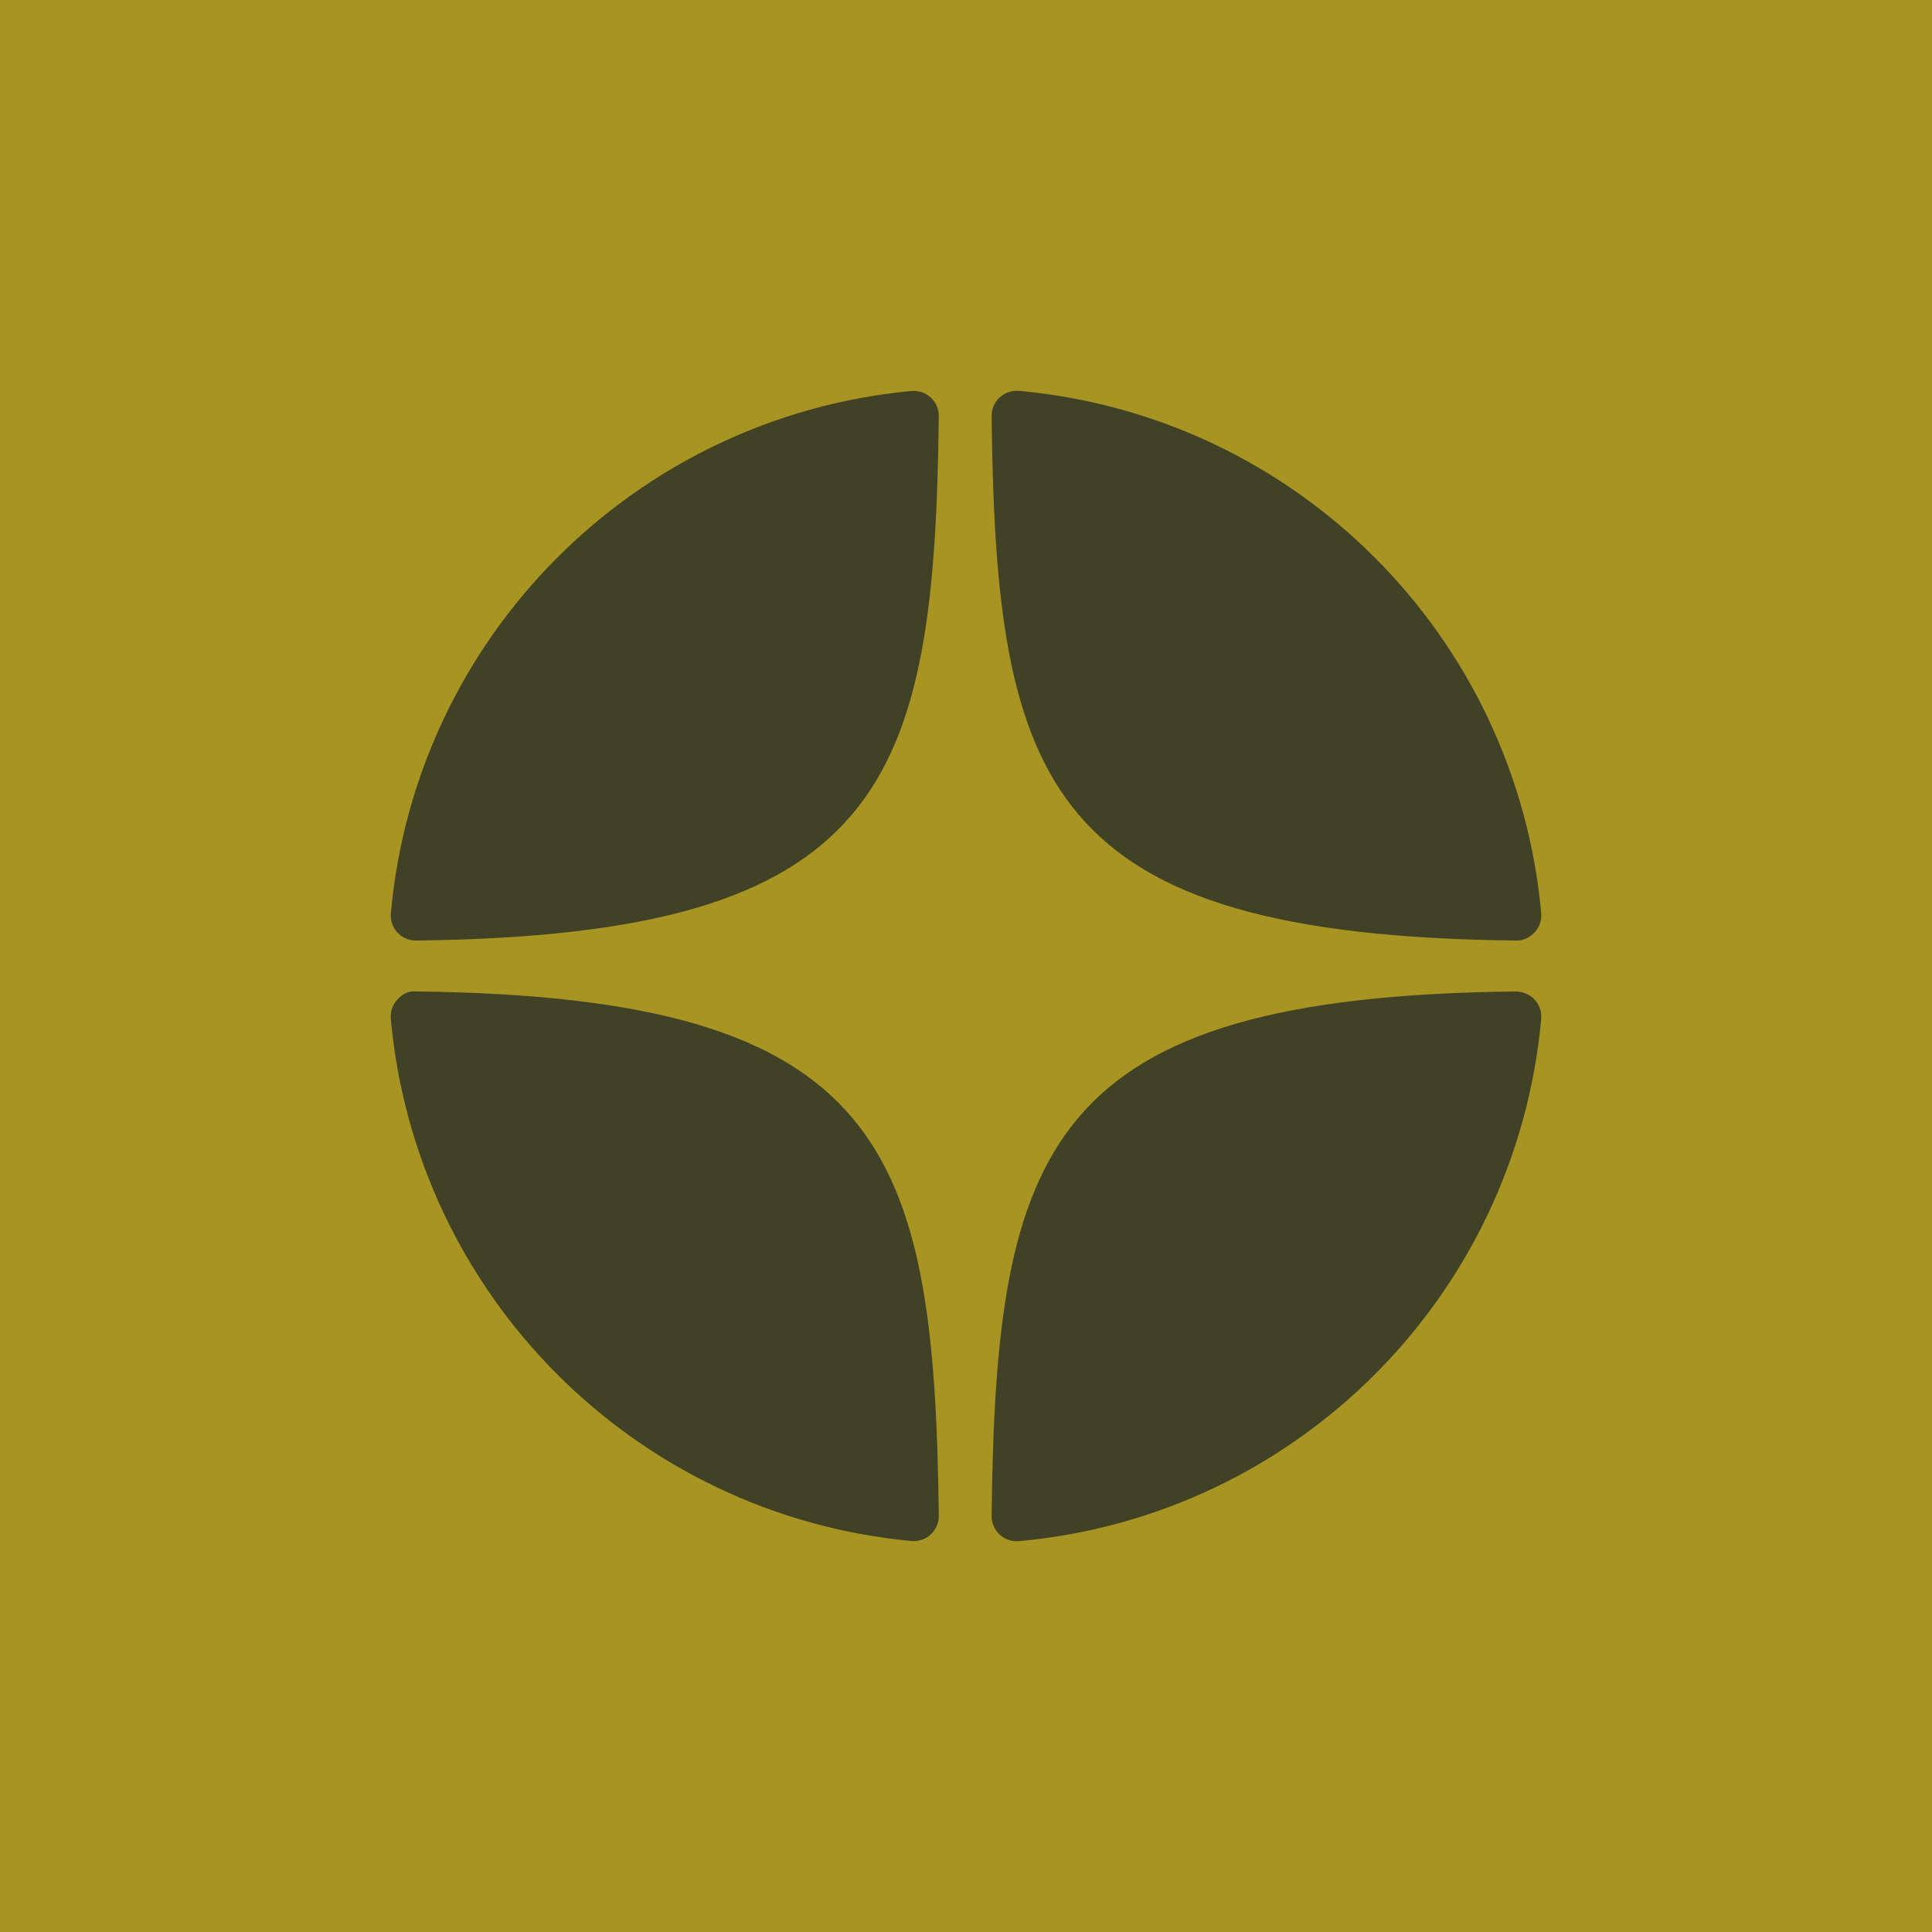 <?xml version="1.0" encoding="UTF-8"?> <svg xmlns="http://www.w3.org/2000/svg" width="40" height="40" viewBox="0 0 40 40" fill="none"><rect x="0.5" y="0.5" width="39" height="39" fill="#A79423" stroke="#A79423"></rect><path d="M31.385 19.473C31.387 19.473 31.389 19.473 31.391 19.473C31.536 19.473 31.674 19.412 31.772 19.305C31.872 19.197 31.922 19.052 31.909 18.905C31.386 13.163 26.84 8.615 21.097 8.092C20.952 8.081 20.805 8.128 20.697 8.228C20.589 8.328 20.528 8.469 20.53 8.616C20.62 16.248 21.627 19.366 31.385 19.473ZM31.385 20.527C21.627 20.634 20.621 23.752 20.53 31.384C20.529 31.531 20.589 31.672 20.697 31.772C20.794 31.861 20.92 31.91 21.05 31.91C21.066 31.91 21.082 31.91 21.098 31.908C26.841 31.385 31.387 26.837 31.909 21.095C31.922 20.948 31.873 20.803 31.772 20.695C31.672 20.587 31.532 20.533 31.385 20.527ZM18.868 8.095C13.143 8.633 8.611 13.18 8.092 18.906C8.079 19.053 8.128 19.198 8.228 19.306C8.326 19.413 8.465 19.473 8.61 19.473C8.612 19.473 8.614 19.473 8.616 19.473C18.342 19.361 19.346 16.245 19.437 8.618C19.439 8.471 19.378 8.33 19.27 8.23C19.161 8.13 19.015 8.081 18.868 8.095ZM8.616 20.527C8.454 20.509 8.327 20.585 8.228 20.694C8.128 20.802 8.078 20.947 8.091 21.094C8.611 26.82 13.143 31.367 18.868 31.905C18.884 31.907 18.901 31.907 18.917 31.907C19.047 31.907 19.173 31.859 19.269 31.77C19.378 31.67 19.438 31.528 19.437 31.381C19.345 23.755 18.342 20.639 8.616 20.527Z" fill="#414225"></path></svg> 